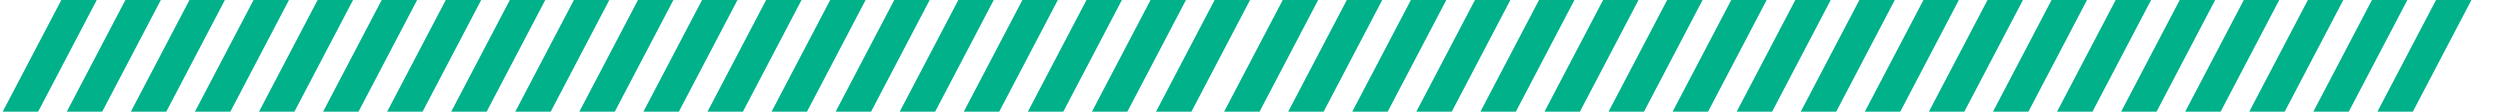 <svg width="1836" height="82" viewBox="0 0 1836 82" fill="none" xmlns="http://www.w3.org/2000/svg">
<path d="M45.046 0L2 82H28.008L71.054 0H45.046Z" fill="#00B189"/>
<path d="M186.21 0L143.164 82H169.172L212.218 0H186.21Z" fill="#00B189"/>
<path d="M327.374 0L284.328 82H310.336L353.382 0H327.374Z" fill="#00B189"/>
<path d="M609.695 0L566.648 82H592.656L635.702 0H609.695Z" fill="#00B189"/>
<path d="M468.531 0L425.484 82H451.492L494.538 0H468.531Z" fill="#00B189"/>
<path d="M750.859 0L707.812 82H733.82L776.867 0H750.859Z" fill="#00B189"/>
<path d="M92.101 0L49.055 82H75.062L118.109 0H92.101Z" fill="#00B189"/>
<path d="M233.265 0L190.219 82H216.227L259.273 0H233.265Z" fill="#00B189"/>
<path d="M374.429 0L331.383 82H357.391L400.437 0H374.429Z" fill="#00B189"/>
<path d="M656.749 0L613.703 82H639.711L682.757 0H656.749Z" fill="#00B189"/>
<path d="M515.585 0L472.539 82H498.547L541.593 0H515.585Z" fill="#00B189"/>
<path d="M797.913 0L754.867 82H780.875L823.921 0H797.913Z" fill="#00B189"/>
<path d="M139.156 0L96.109 82H122.117L165.163 0H139.156Z" fill="#00B189"/>
<path d="M280.32 0L237.273 82H263.281L306.327 0H280.32Z" fill="#00B189"/>
<path d="M421.476 0L378.43 82H404.438L447.484 0H421.476Z" fill="#00B189"/>
<path d="M703.804 0L660.758 82H686.766L729.812 0H703.804Z" fill="#00B189"/>
<path d="M562.64 0L519.594 82H545.602L588.648 0H562.64Z" fill="#00B189"/>
<path d="M844.968 0L801.922 82H827.93L870.976 0H844.968Z" fill="#00B189"/>
<path d="M892.023 0L848.977 82H874.984L918.031 0H892.023Z" fill="#00B189"/>
<path d="M942.046 0L899 82H925.008L968.054 0H942.046Z" fill="#00B189"/>
<path d="M1083.21 0L1040.16 82H1066.17L1109.22 0H1083.21Z" fill="#00B189"/>
<path d="M1224.37 0L1181.33 82H1207.34L1250.38 0H1224.37Z" fill="#00B189"/>
<path d="M1506.69 0L1463.65 82H1489.66L1532.7 0H1506.69Z" fill="#00B189"/>
<path d="M1365.53 0L1322.48 82H1348.49L1391.54 0H1365.53Z" fill="#00B189"/>
<path d="M1647.86 0L1604.81 82H1630.82L1673.87 0H1647.86Z" fill="#00B189"/>
<path d="M989.101 0L946.055 82H972.063L1015.11 0H989.101Z" fill="#00B189"/>
<path d="M1130.26 0L1087.22 82H1113.23L1156.27 0H1130.26Z" fill="#00B189"/>
<path d="M1271.43 0L1228.38 82H1254.39L1297.44 0H1271.43Z" fill="#00B189"/>
<path d="M1553.75 0L1510.7 82H1536.71L1579.76 0H1553.75Z" fill="#00B189"/>
<path d="M1412.59 0L1369.54 82H1395.55L1438.59 0H1412.59Z" fill="#00B189"/>
<path d="M1694.91 0L1651.87 82H1677.88L1720.92 0H1694.91Z" fill="#00B189"/>
<path d="M1036.16 0L993.109 82H1019.12L1062.16 0H1036.16Z" fill="#00B189"/>
<path d="M1177.32 0L1134.27 82H1160.28L1203.33 0H1177.32Z" fill="#00B189"/>
<path d="M1318.48 0L1275.43 82H1301.44L1344.48 0H1318.48Z" fill="#00B189"/>
<path d="M1600.8 0L1557.76 82H1583.77L1626.81 0H1600.8Z" fill="#00B189"/>
<path d="M1459.64 0L1416.59 82H1442.6L1485.65 0H1459.64Z" fill="#00B189"/>
<path d="M1741.97 0L1698.92 82H1724.93L1767.98 0H1741.97Z" fill="#00B189"/>
<path d="M1789.02 0L1745.98 82H1771.98L1815.03 0H1789.02Z" fill="#00B189"/>
</svg>
